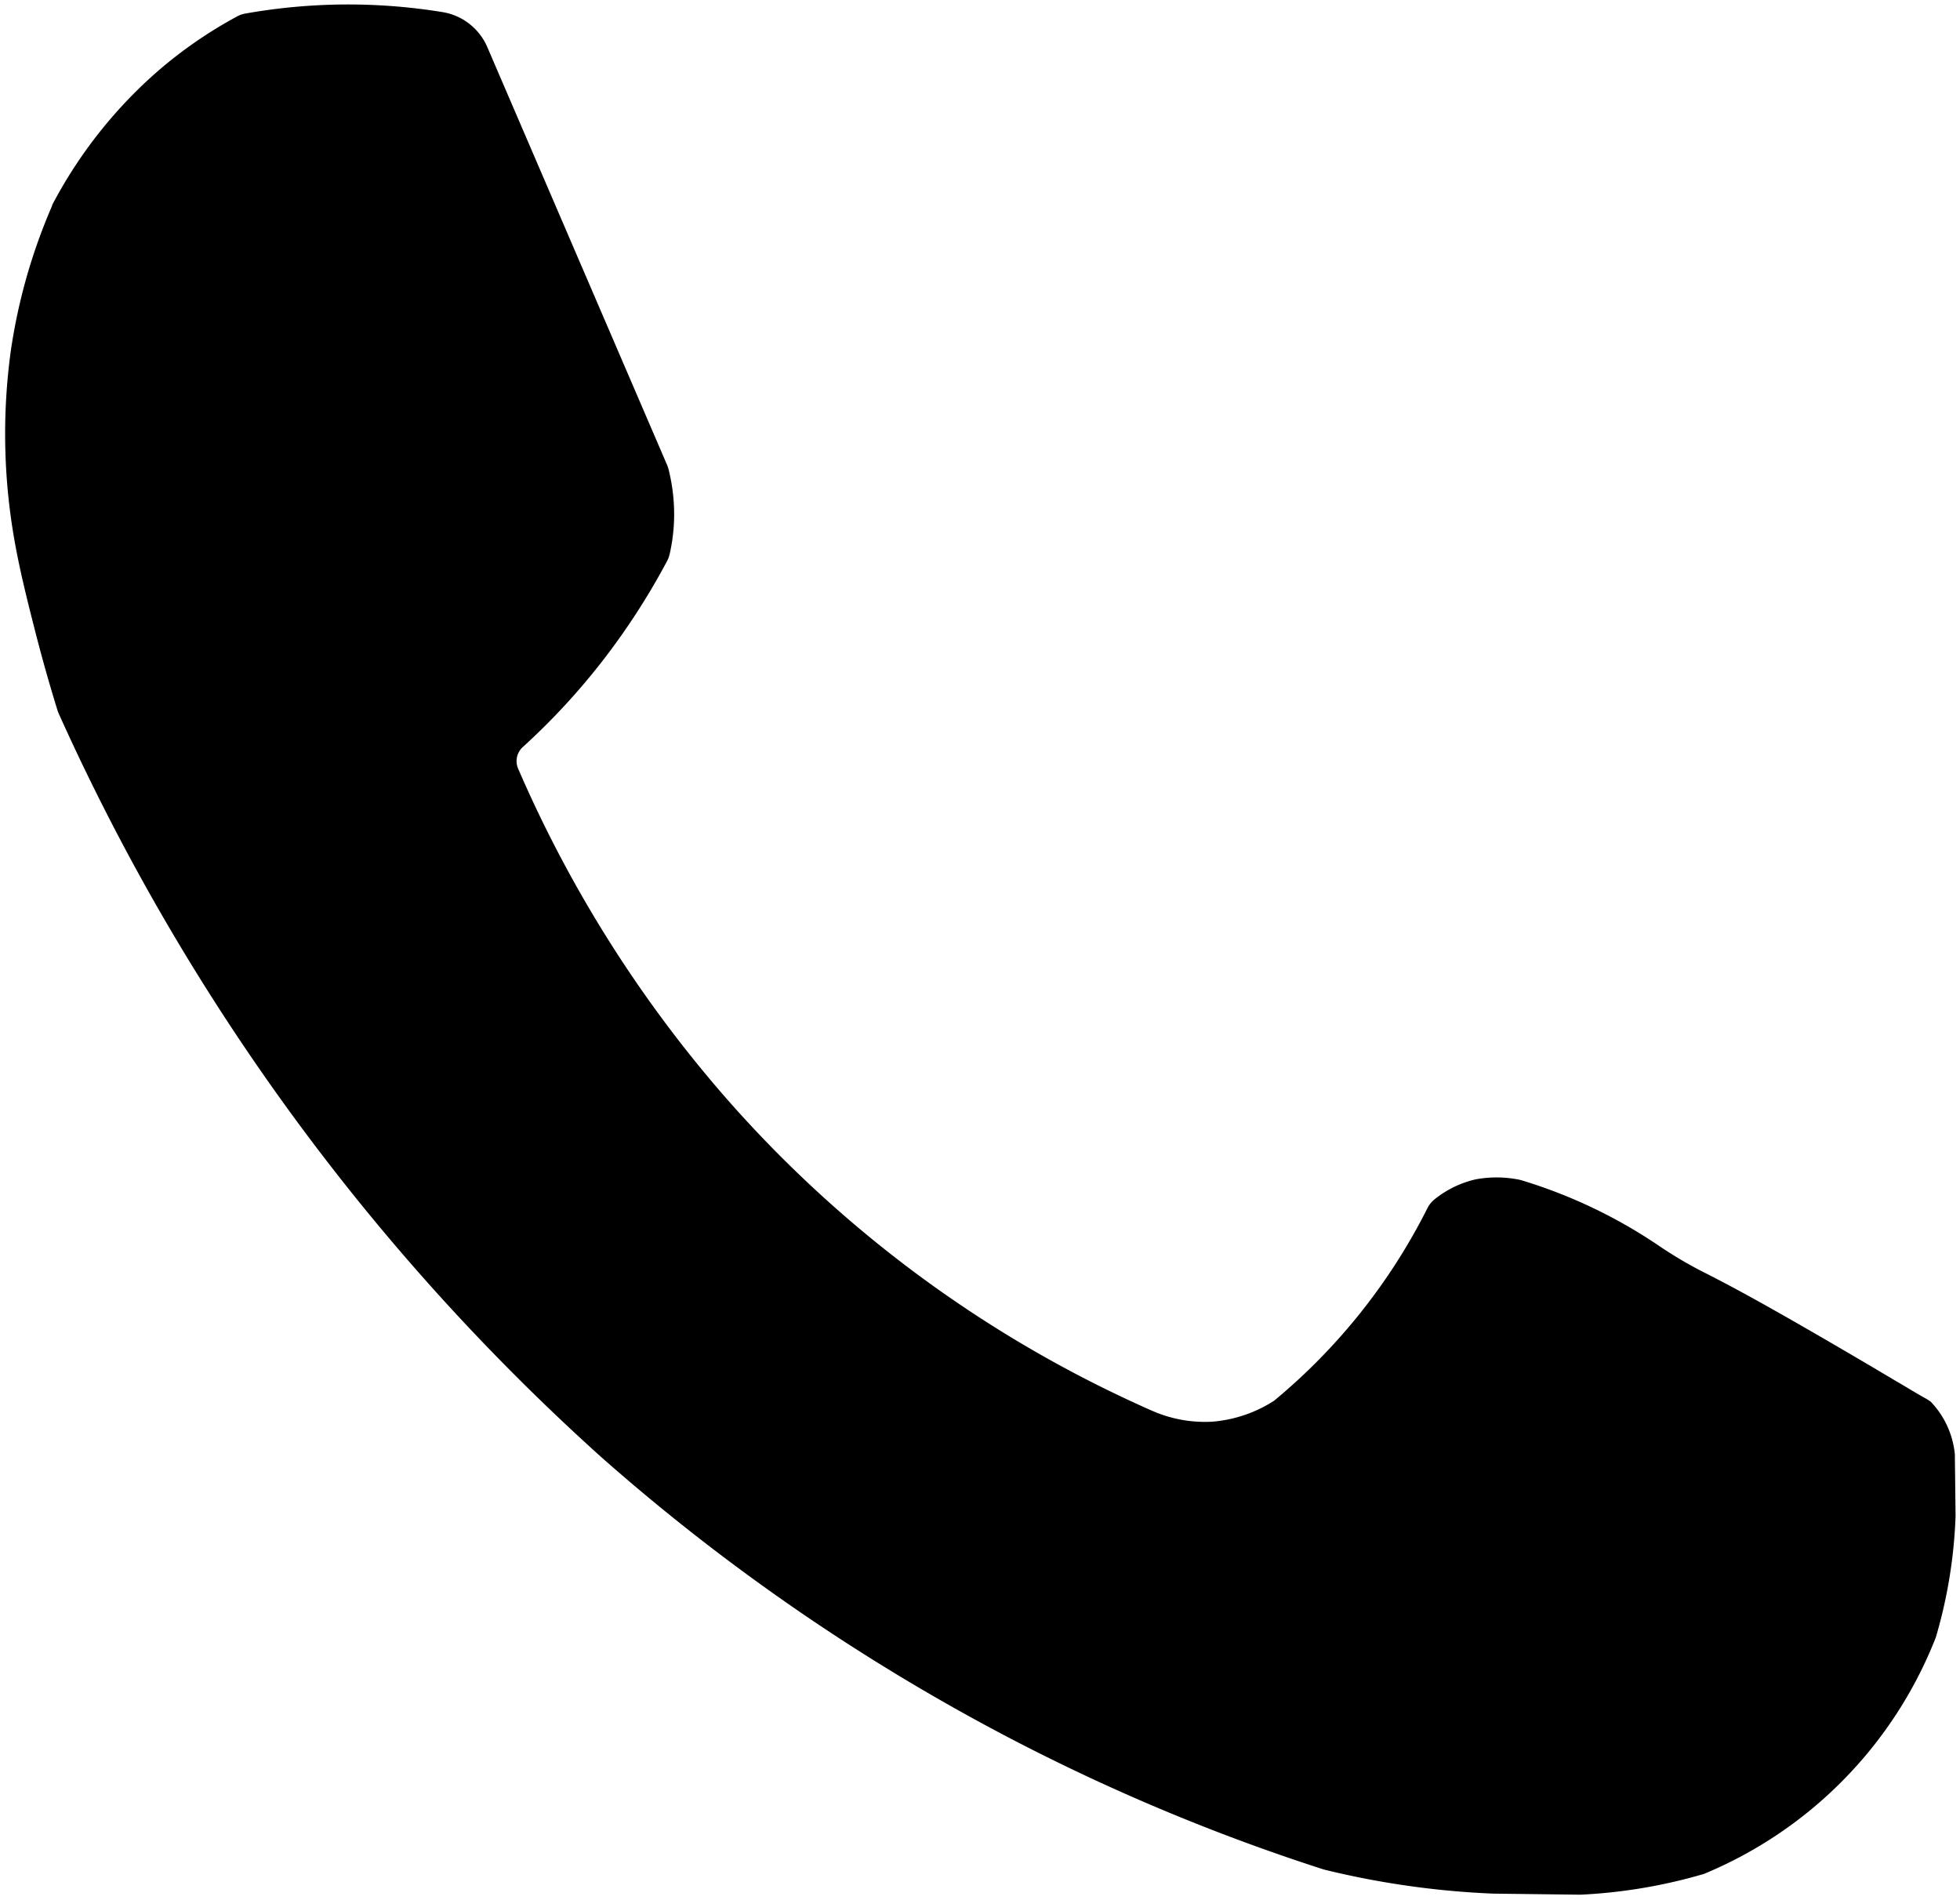<svg xmlns="http://www.w3.org/2000/svg" xmlns:xlink="http://www.w3.org/1999/xlink" width="25.091" height="24.314" viewBox="0 0 25.091 24.314">
  <defs>
    <clipPath id="clip-path">
      <path id="パス_834" data-name="パス 834" d="M0,0,24.81.3l.282,24.009-24.81-.3Z"/>
    </clipPath>
  </defs>
  <g id="icon_tel_black" clip-path="url(#clip-path)">
    <path id="パス_833" data-name="パス 833" d="M24.648,17.884a.741.741,0,0,0-.088-.054l-.064-.037c-.139-.081-.2-.12-.288-.17l-.254-.151c-1.425-.841-1.892-1.081-2.171-1.224a5.267,5.267,0,0,1-.606-.354,6.471,6.471,0,0,0-1.78-.847,1.472,1.472,0,0,0-.574-.007,1.3,1.3,0,0,0-.524.255.347.347,0,0,0-.089.108,7.66,7.66,0,0,1-1.967,2.471,1.716,1.716,0,0,1-.787.267,1.679,1.679,0,0,1-.79-.147,15.628,15.628,0,0,1-5.486-4.05A16.176,16.176,0,0,1,6.633,9.934l-.065-.148a.244.244,0,0,1,.058-.279,8.7,8.7,0,0,0,.988-1.061,8.929,8.929,0,0,0,.859-1.319.378.378,0,0,0,.036-.1,2.325,2.325,0,0,0,.055-.473,2.363,2.363,0,0,0-.071-.6.4.4,0,0,0-.021-.062L6.174.552A.757.757,0,0,0,5.6.1,7.522,7.522,0,0,0,3.066.12a.344.344,0,0,0-.1.037,5.672,5.672,0,0,0-1,.688A5.92,5.92,0,0,0,.612,2.55C.606,2.561.6,2.57.6,2.581A7.3,7.3,0,0,0,.072,4.438,7.829,7.829,0,0,0,.1,6.747c.074.459.194.923.29,1.3.085.331.179.663.279.986a.391.391,0,0,0,.019.05A28.538,28.538,0,0,0,7.637,18.6a26.319,26.319,0,0,0,5.148,3.552,25.705,25.705,0,0,0,4.077,1.715l.027.008a10.967,10.967,0,0,0,2.466.315h.076a6.732,6.732,0,0,0,2.317-.261A5.415,5.415,0,0,0,24.7,20.941c.005-.011.009-.022.014-.034a6.257,6.257,0,0,0,.247-2.152,1.131,1.131,0,0,0-.312-.871" transform="translate(0.066 0.055)"/>
  </g>
</svg>
